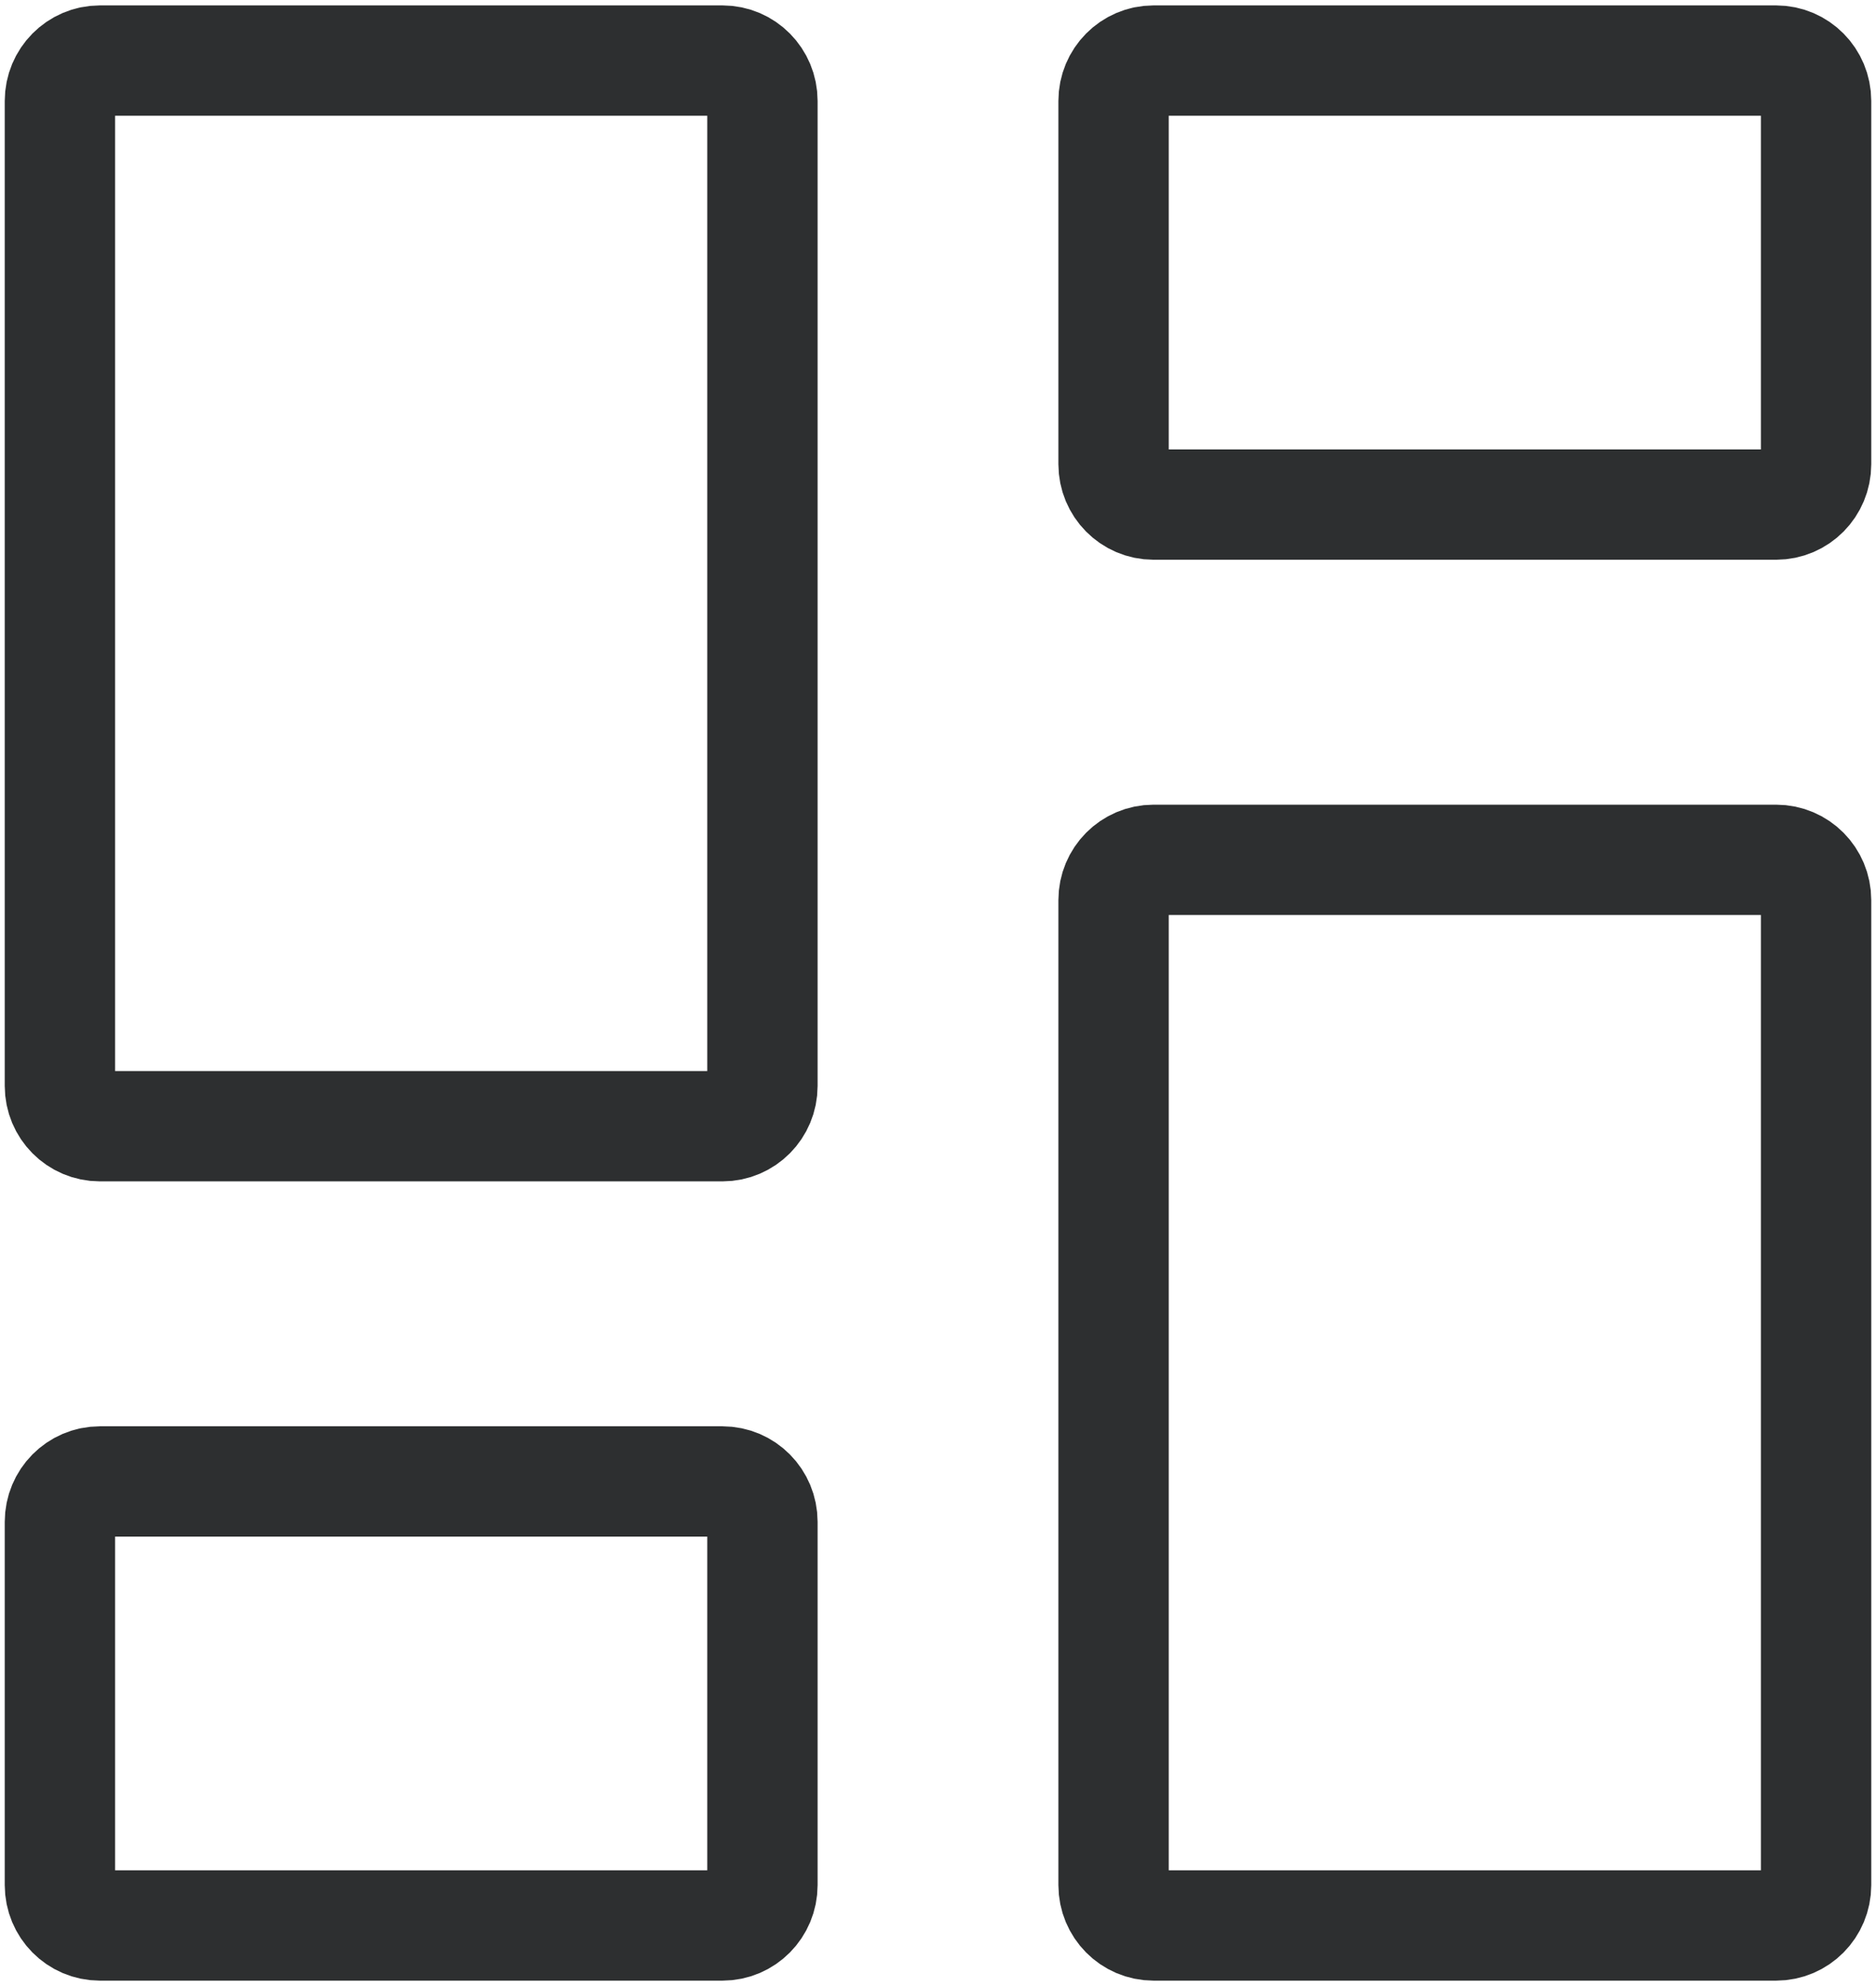 <svg width="17" height="18" viewBox="0 0 17 18" fill="none" xmlns="http://www.w3.org/2000/svg">
<g clip-path="url(#clip0_6578_19380)">
<path d="M6.547 0.549H0.905C0.705 0.549 0.543 0.713 0.543 0.915V9.842C0.543 10.044 0.705 10.207 0.905 10.207H6.547C6.747 10.207 6.909 10.044 6.909 9.842V0.915C6.909 0.713 6.747 0.549 6.547 0.549Z" stroke="#2D2F30" stroke-linecap="round" stroke-linejoin="round"/>
<path d="M6.547 13.427H0.905C0.705 13.427 0.543 13.591 0.543 13.793V17.085C0.543 17.287 0.705 17.451 0.905 17.451H6.547C6.747 17.451 6.909 17.287 6.909 17.085V13.793C6.909 13.591 6.747 13.427 6.547 13.427Z" stroke="#2D2F30" stroke-linecap="round" stroke-linejoin="round"/>
<path d="M10.453 17.451H16.095C16.295 17.451 16.457 17.287 16.457 17.085V8.158C16.457 7.956 16.295 7.793 16.095 7.793H10.453C10.253 7.793 10.091 7.956 10.091 8.158V17.085C10.091 17.287 10.253 17.451 10.453 17.451Z" stroke="#2D2F30" stroke-linecap="round" stroke-linejoin="round"/>
<path d="M10.453 4.573L16.095 4.573C16.295 4.573 16.457 4.409 16.457 4.207V0.915C16.457 0.713 16.295 0.549 16.095 0.549L10.453 0.549C10.253 0.549 10.091 0.713 10.091 0.915V4.207C10.091 4.409 10.253 4.573 10.453 4.573Z" stroke="#2D2F30" stroke-linecap="round" stroke-linejoin="round"/>
</g>
<defs>
<clipPath id="clip0_6578_19380">
<rect width="17" height="18" fill="white"/>
</clipPath>
</defs>
</svg>
